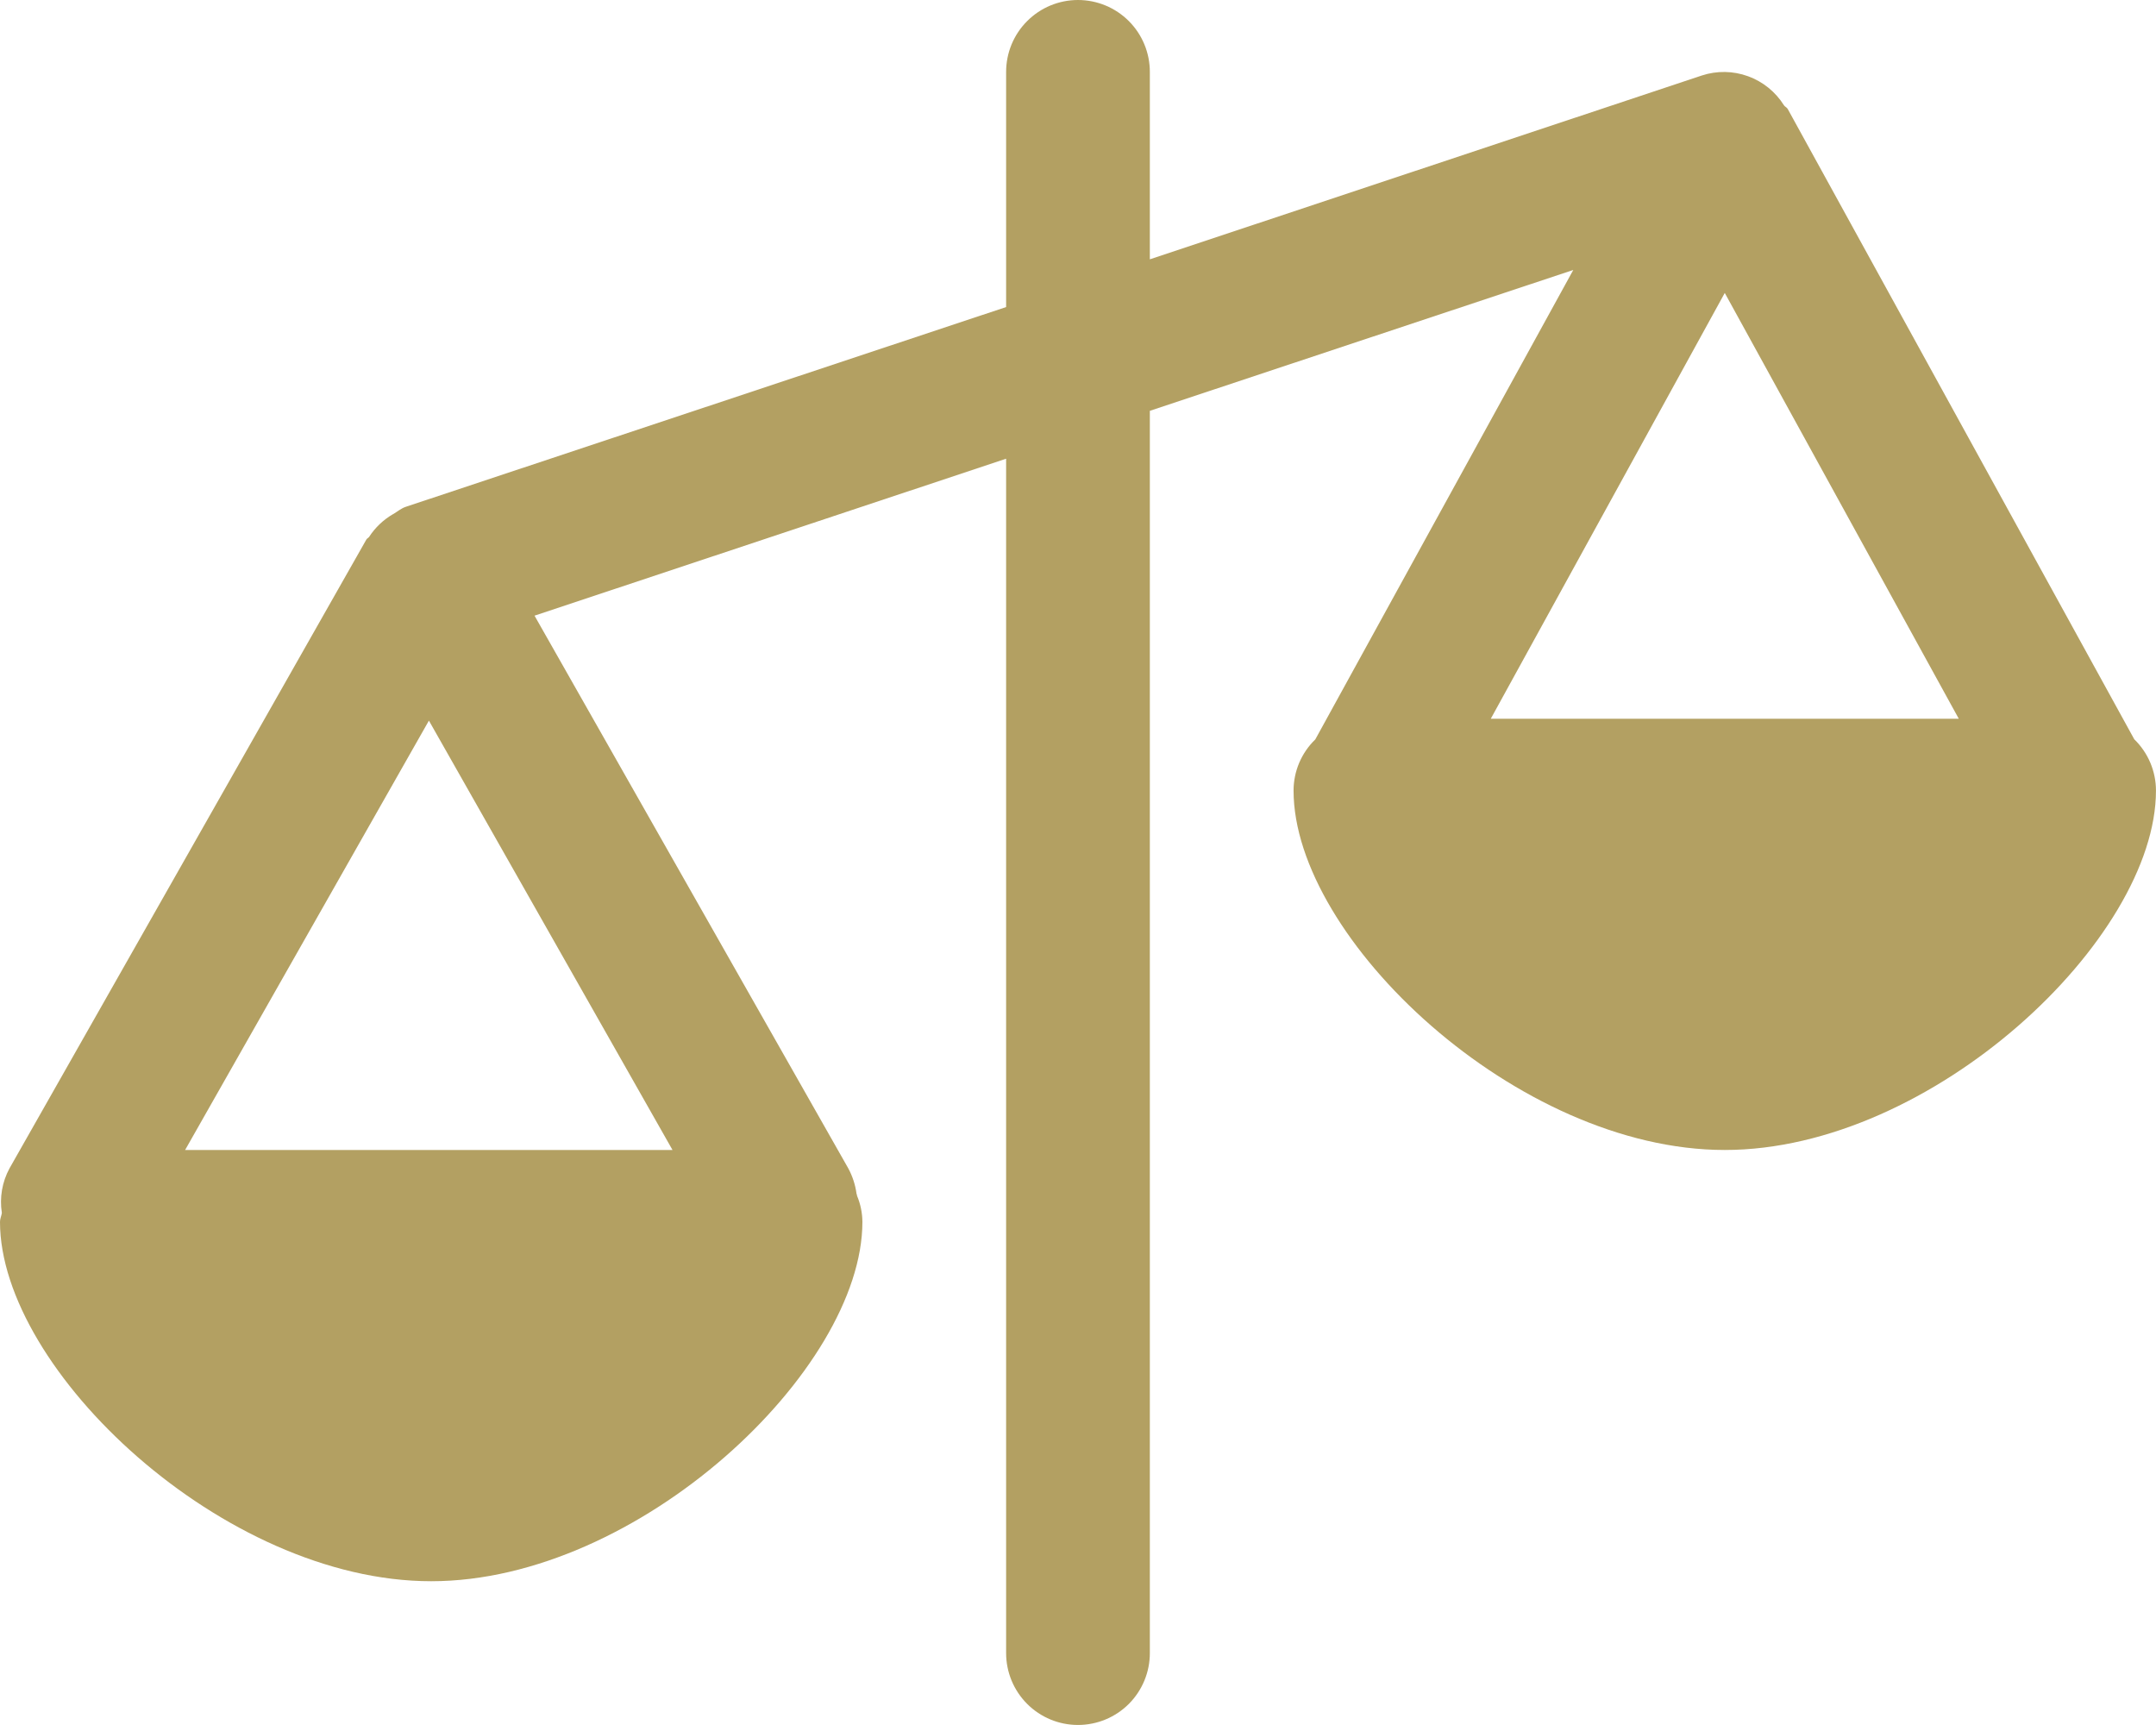 <?xml version="1.0" encoding="UTF-8"?> <svg xmlns="http://www.w3.org/2000/svg" width="65" height="52" viewBox="0 0 65 52" fill="none"><path d="M64.345 22.286L53.897 3.285C53.871 3.237 53.815 3.22 53.785 3.176C53.532 2.771 53.151 2.462 52.703 2.299C52.254 2.135 51.764 2.127 51.31 2.275L34.666 7.817V2.167C34.666 1.592 34.438 1.041 34.032 0.635C33.625 0.228 33.074 0 32.499 0C31.925 0 31.374 0.228 30.968 0.635C30.561 1.041 30.333 1.592 30.333 2.167V9.256L12.242 15.275C12.094 15.322 11.982 15.422 11.851 15.5H11.847C11.557 15.669 11.31 15.903 11.128 16.185C11.106 16.215 11.067 16.228 11.046 16.263L0.286 35.221C0.064 35.631 -0.017 36.103 0.056 36.564C0.043 36.655 0 36.737 0 36.833C0 41.296 6.738 47.666 13 47.666C19.261 47.666 26 41.296 26 36.833C25.998 36.563 25.943 36.297 25.839 36.048L25.835 36.022L25.822 35.979C25.786 35.714 25.702 35.457 25.575 35.221L16.115 18.559L30.333 13.828V49.833C30.333 50.407 30.561 50.958 30.968 51.365C31.374 51.771 31.925 51.999 32.499 51.999C33.074 51.999 33.625 51.771 34.032 51.365C34.438 50.958 34.666 50.407 34.666 49.833V12.384L47.432 8.138L39.654 22.29C39.446 22.49 39.282 22.73 39.169 22.995C39.057 23.26 38.999 23.545 38.999 23.833C38.999 28.296 45.738 34.666 51.999 34.666C58.261 34.666 64.999 28.296 64.999 23.833C64.999 23.544 64.941 23.259 64.829 22.993C64.716 22.727 64.552 22.487 64.345 22.286V22.286ZM5.581 34.666L12.931 21.723L20.275 34.666H5.581ZM44.945 21.666L51.999 8.831L59.054 21.666H44.945Z" fill="#B3A062"></path></svg> 